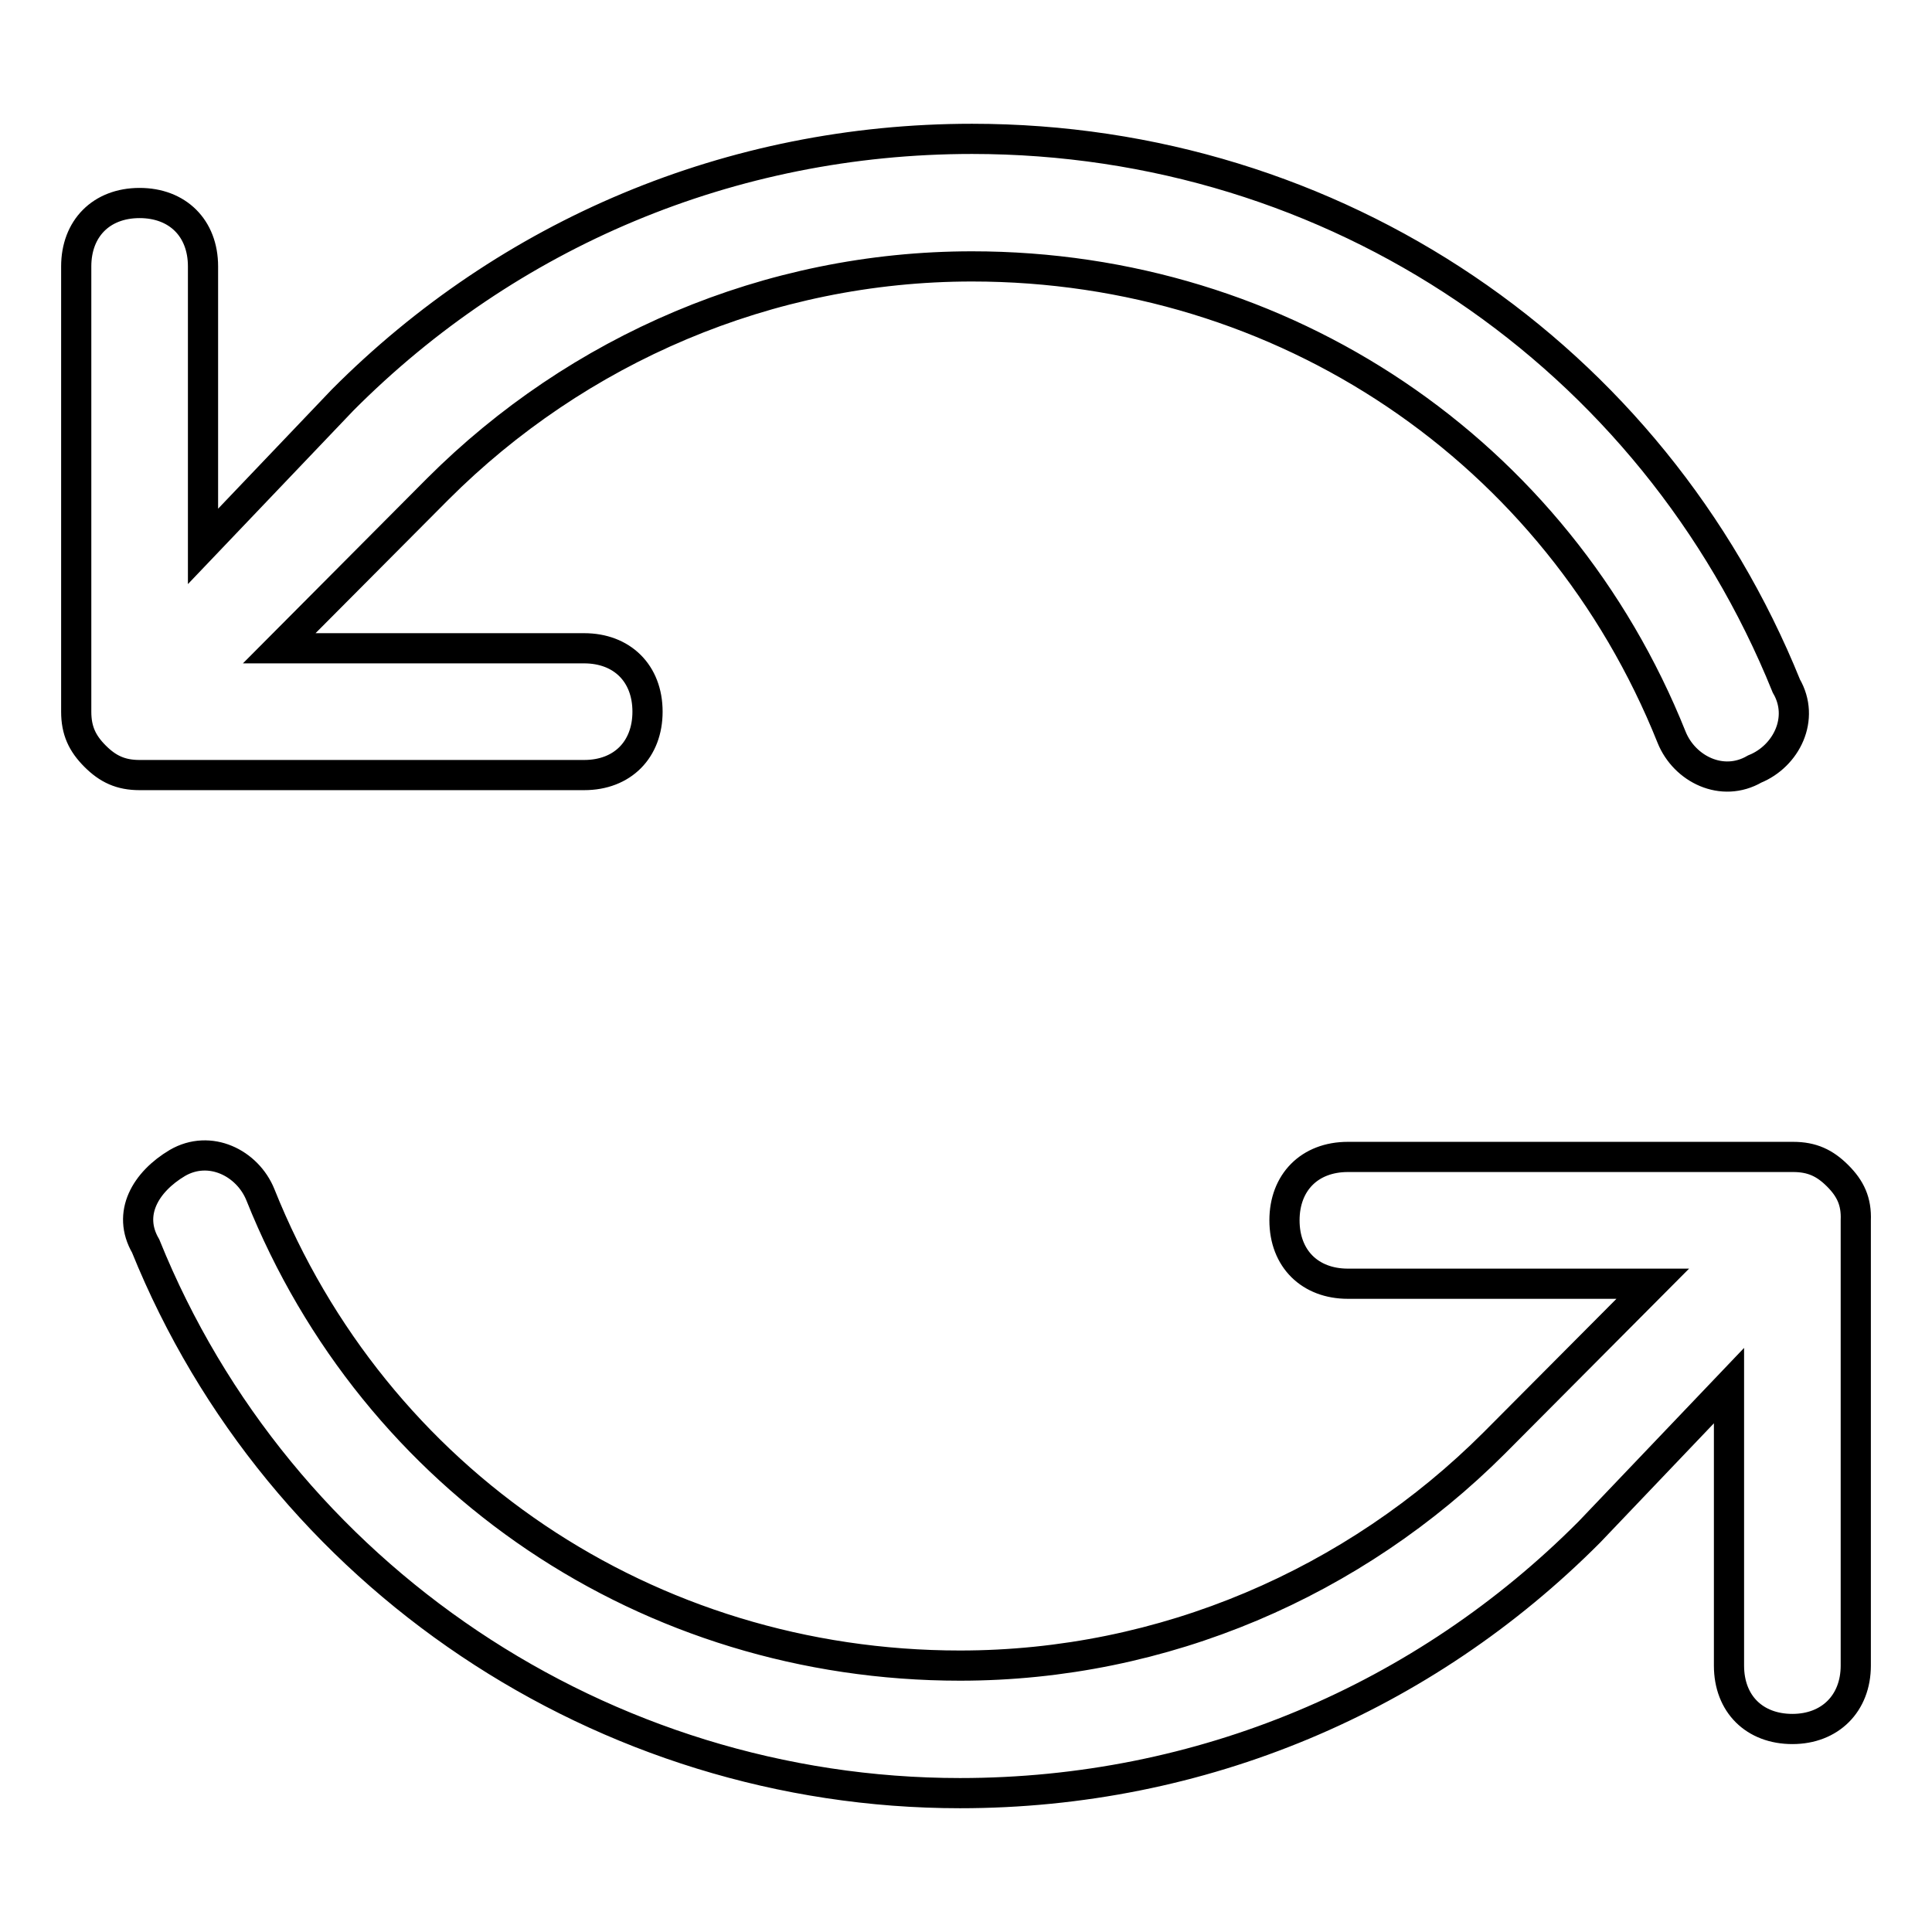<?xml version="1.0" encoding="utf-8"?>
<!-- Svg Vector Icons : http://www.onlinewebfonts.com/icon -->
<!DOCTYPE svg PUBLIC "-//W3C//DTD SVG 1.1//EN" "http://www.w3.org/Graphics/SVG/1.1/DTD/svg11.dtd">
<svg version="1.1" xmlns="http://www.w3.org/2000/svg" xmlns:xlink="http://www.w3.org/1999/xlink" x="0px" y="0px" viewBox="0 0 256 256" enable-background="new 0 0 256 256" xml:space="preserve">
<g> <path stroke-width="4" fill-opacity="0" stroke="#000000"  d="M243.5,155.8c-1.7-1.7-3.4-2.5-5.9-2.5h-59c-5.1,0-8.4,3.4-8.4,8.4c0,5.1,3.4,8.4,8.4,8.4H219L198,191.2 c-18.5,18.5-43.8,29.5-70.8,29.5c-41.3,0-77.5-24.4-92.7-62.4c-1.7-4.2-6.7-6.7-11-4.2c-4.2,2.5-6.7,6.7-4.2,11 C37,208.9,80,237.6,127.2,237.6c32,0,61.5-12.6,83.4-34.6l18.5-19.4v37.1c0,5.1,3.4,8.4,8.4,8.4s8.4-3.4,8.4-8.4v-59 C246,159.2,245.2,157.5,243.5,155.8z M77.4,102.7c5.1,0,8.4-3.4,8.4-8.4c0-5.1-3.4-8.4-8.4-8.4H37L58,64.8 c18.5-18.5,43.8-29.5,70.8-29.5c41.3,0,77.5,24.4,92.7,62.4c1.7,4.2,6.7,6.7,11,4.2c4.2-1.7,6.7-6.7,4.2-11 C219,47.1,176.9,18.4,128.8,18.4c-32,0-61.5,12.6-83.4,34.6L26.9,72.4V35.3c0-5.1-3.4-8.4-8.4-8.4c-5.1,0-8.4,3.4-8.4,8.4v59 c0,2.5,0.8,4.2,2.5,5.9c1.7,1.7,3.4,2.5,5.9,2.5H77.4z"/></g>
</svg>